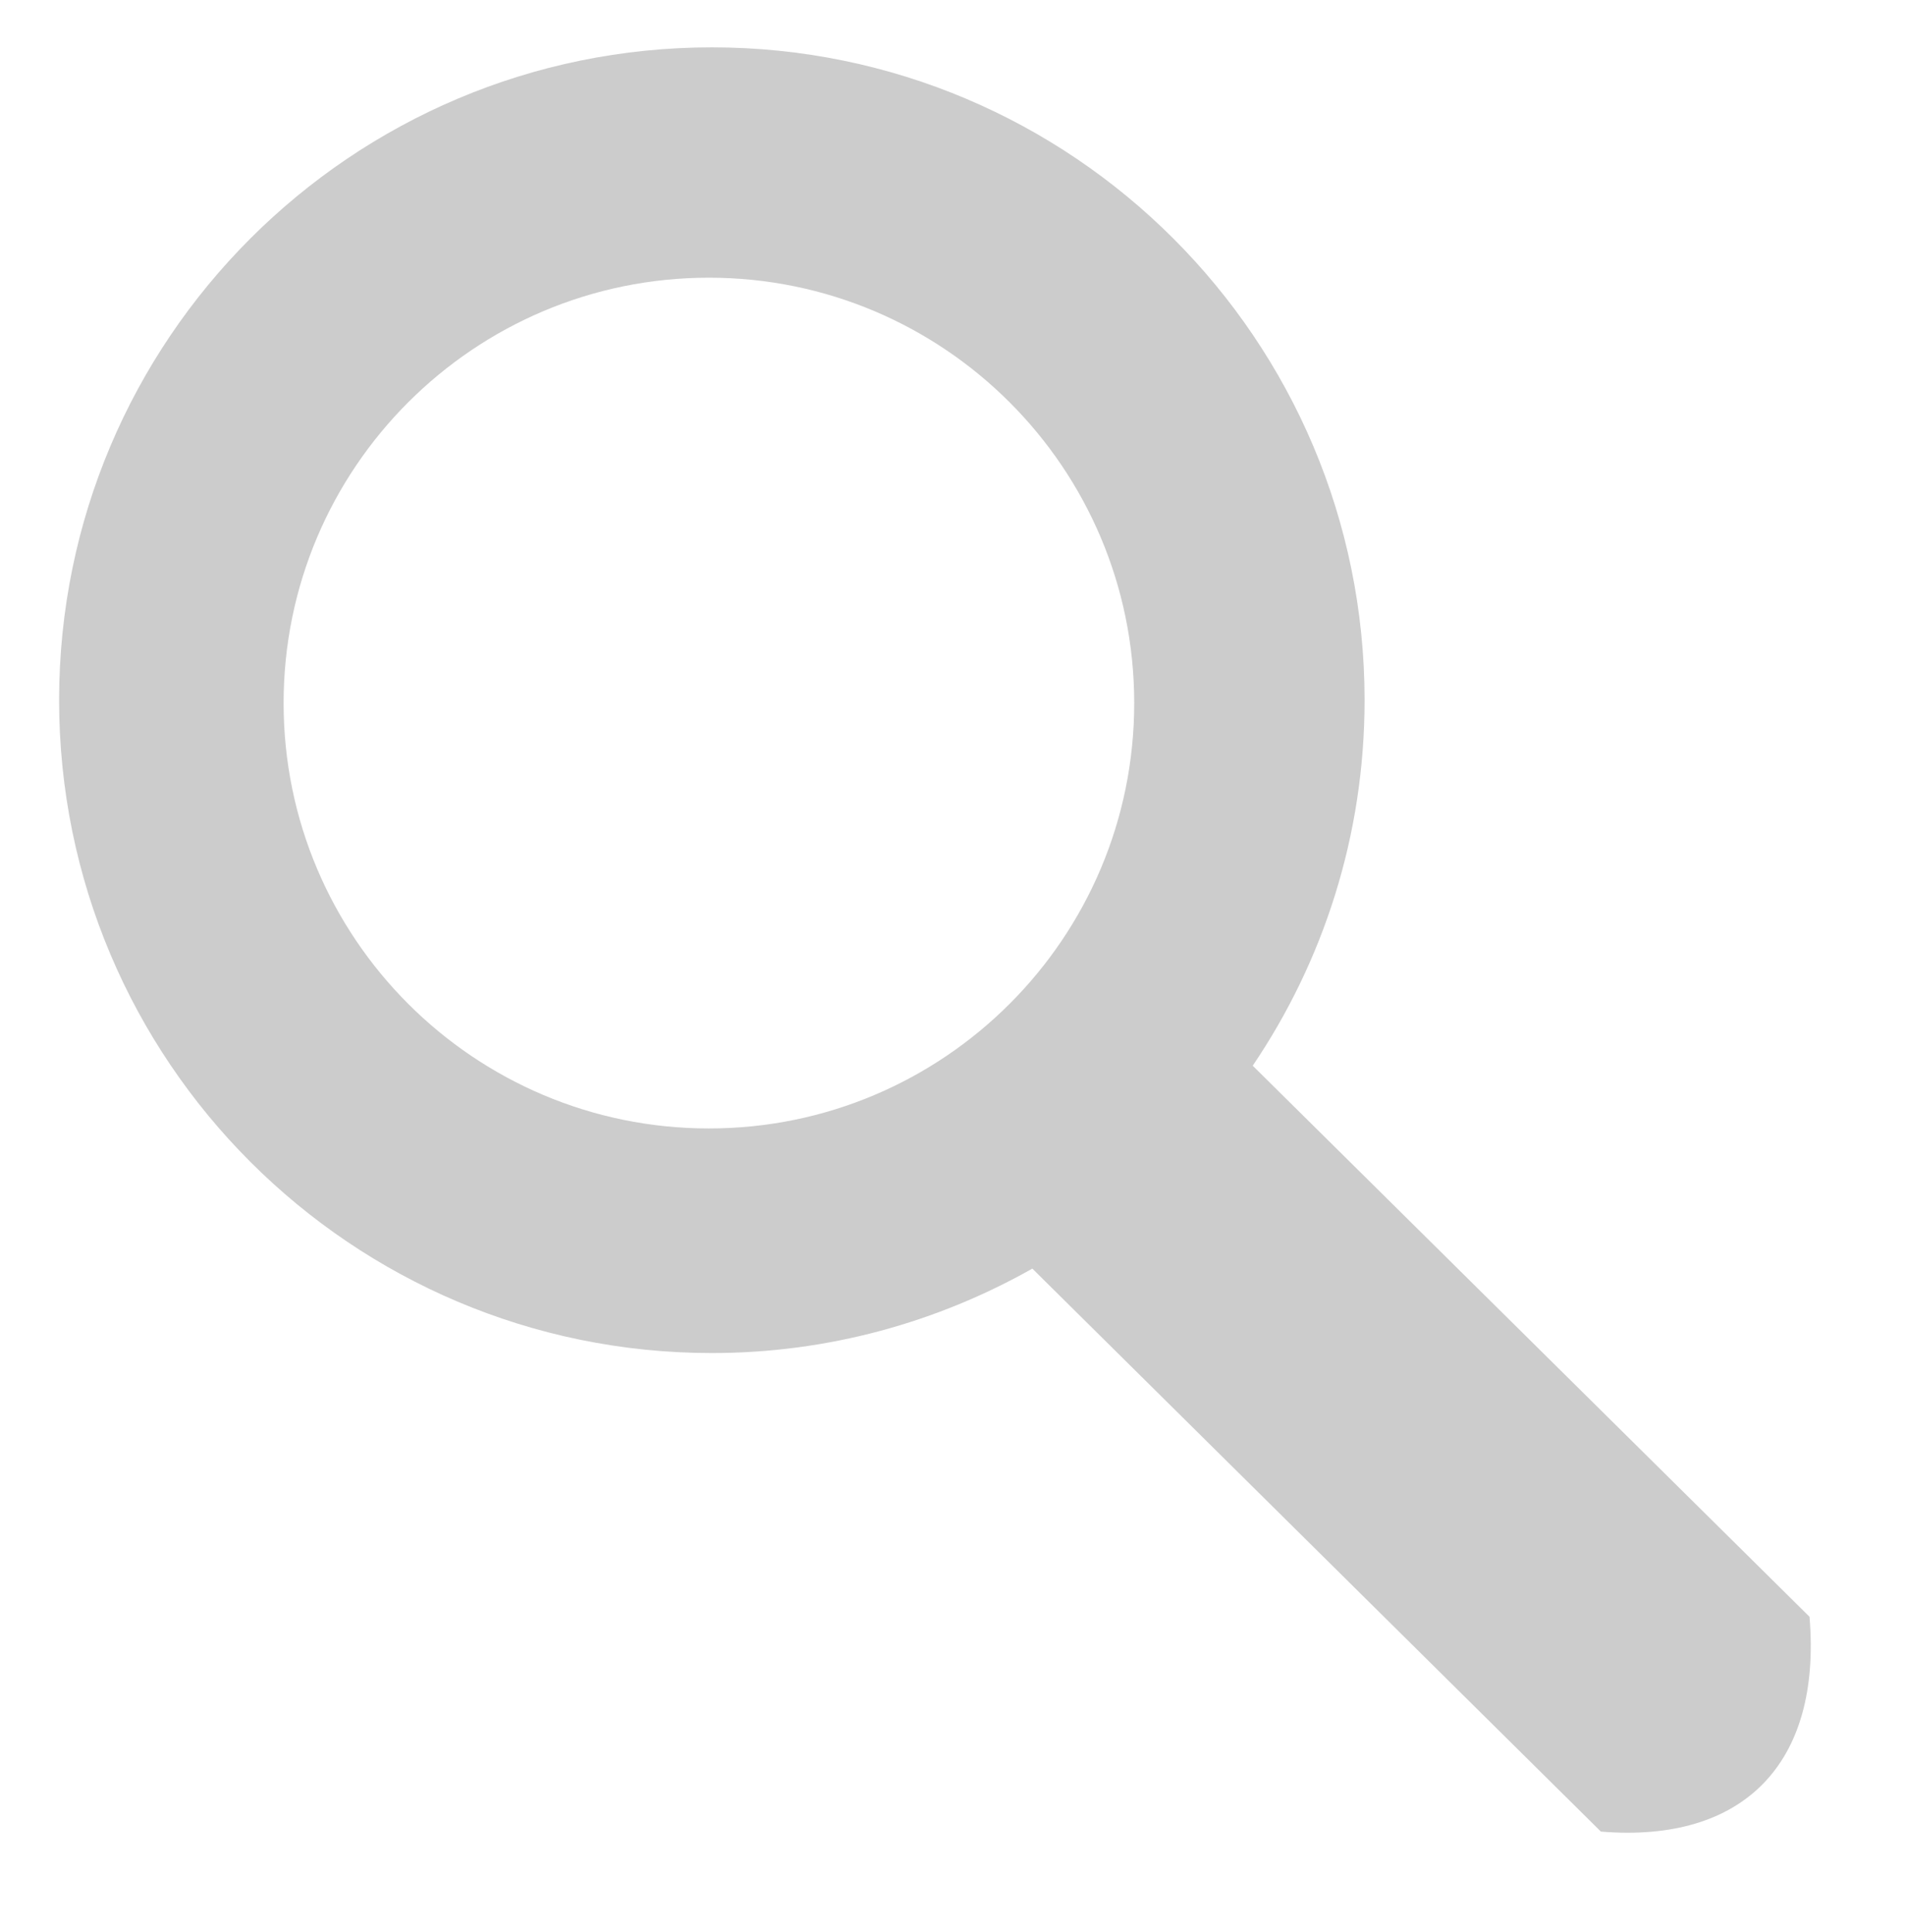 <?xml version="1.0" encoding="utf-8"?>
<!-- Generator: Adobe Illustrator 15.0.0, SVG Export Plug-In . SVG Version: 6.00 Build 0)  -->
<!DOCTYPE svg PUBLIC "-//W3C//DTD SVG 1.1//EN" "http://www.w3.org/Graphics/SVG/1.1/DTD/svg11.dtd">
<svg version="1.1" id="Layer_2" xmlns="http://www.w3.org/2000/svg" xmlns:xlink="http://www.w3.org/1999/xlink" x="0px" y="0px"
	 width="26.875px" height="27.25px" viewBox="0 0 26.875 27.25" enable-background="new 0 0 26.875 27.25" xml:space="preserve">
<path fill="#CCCCCC" d="M25.528,22.805l-7.855-7.773c0.996-1.472,1.578-3.246,1.578-5.156c0-5.085-4.123-9.208-9.208-9.208
	c-5.086,0-9.209,4.123-9.209,9.208c0,5.086,4.123,9.209,9.209,9.209c1.645,0,3.185-0.437,4.521-1.191l8.021,7.941
	C24.589,26,25.702,24.88,25.528,22.805z M10.001,15.917c-3.313,0-6-2.687-6-6s2.687-6,6-6s6,2.687,6,6S13.314,15.917,10.001,15.917z
	"/>
</svg>
